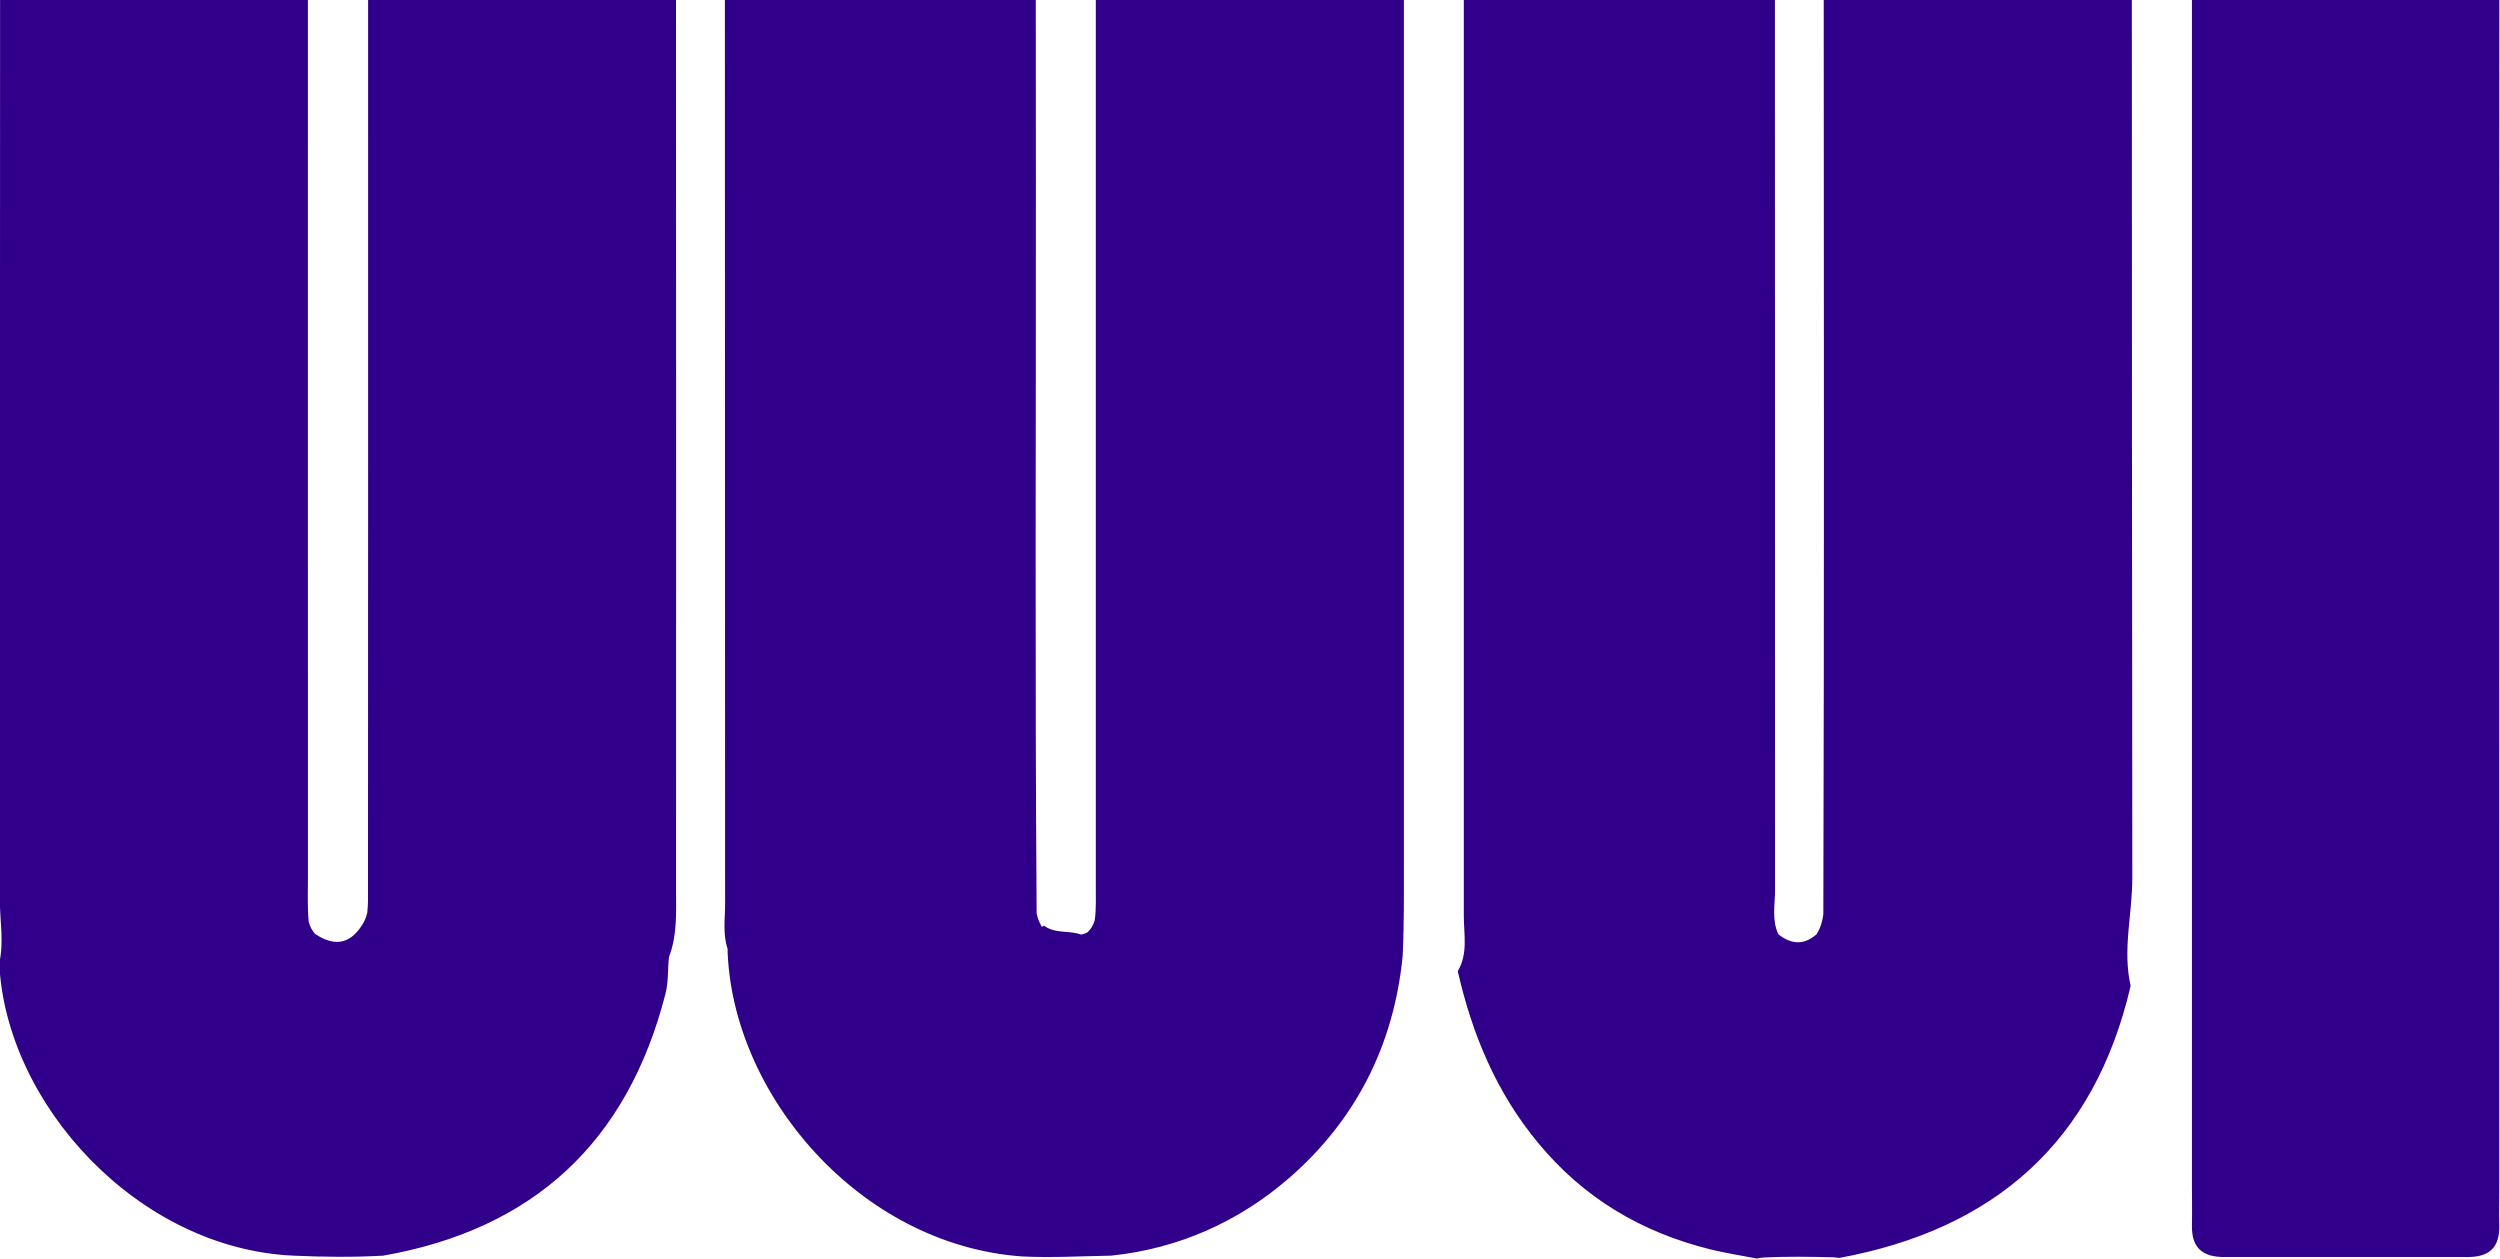 <svg xmlns="http://www.w3.org/2000/svg" width="562" height="283" viewBox="0 0 562 283" fill="none"><path d="M480.738 -207.559C484.105 -213.59 487.643 -211.648 491.214 -207.763C491.895 -206.946 492.337 -206.026 492.575 -204.969C492.881 -201.596 492.745 -198.222 492.745 -194.815C492.745 -41.136 492.745 112.544 492.745 266.223C492.745 269.324 492.813 272.425 492.745 275.526C492.677 280.535 495.126 282.579 499.99 282.579C518.256 282.579 536.523 282.579 554.755 282.579C559.721 282.579 561.966 280.33 561.83 275.423C561.762 272.902 561.83 270.346 561.83 267.825C561.83 113.293 561.83 -41.238 561.932 -195.735C561.932 -202.448 559.789 -209.126 561.558 -215.839C559.925 -234.104 552.68 -249.948 539.55 -262.488C527.032 -274.449 512.372 -283.001 494.31 -283.751C493.935 -283.717 493.561 -283.649 493.187 -283.615C489.071 -283.547 484.955 -283.206 480.874 -283.853C480.227 -284.194 479.581 -284.603 479.003 -285.046C460.499 -282.354 443.865 -275.335 431.143 -261.432C418.626 -247.768 409.748 -232.025 410.292 -212.5C409.578 -73.166 410.292 66.201 409.884 205.535C409.68 207.137 409.237 208.67 408.353 210.033C405.496 212.555 402.639 212.282 399.781 210.033C398.251 206.796 399.033 203.388 399.033 200.049C398.999 65.861 398.999 -68.362 398.965 -202.55C398.965 -205.889 399.543 -209.297 398.387 -212.602C395.699 -227.05 392.57 -241.328 383.08 -253.254C369.542 -270.291 352.568 -281.264 330.628 -283.819C330.254 -283.785 329.88 -283.717 329.506 -283.683C324.676 -283.581 319.811 -283.342 314.981 -283.853C313.927 -284.228 312.872 -284.569 311.886 -285.046C293.892 -281.366 277.973 -274.006 265.557 -259.933C254.434 -247.325 246.849 -233.252 246.134 -216.044C245.318 -214.476 245.624 -212.875 246.1 -211.273C246.44 -208.752 246.338 -206.196 246.338 -203.674C246.338 -69.35 246.338 64.941 246.338 199.265C246.338 201.787 246.44 204.342 246.1 206.864C245.794 207.92 245.25 208.84 244.468 209.59C244.025 209.829 243.549 209.999 243.039 210.101C240.352 209.079 237.188 209.965 234.705 208.091L234.229 208.363C233.651 207.409 233.243 206.421 233.038 205.331C232.63 150.435 232.902 95.54 232.868 40.645C232.8 -38.75 232.8 -118.111 232.97 -197.507C232.97 -204.22 230.827 -210.898 232.596 -217.611C230.521 -231.139 226.44 -243.576 217.562 -254.583C204.636 -270.564 188.751 -280.753 168.409 -283.819C167.355 -283.99 166.403 -284.603 165.382 -285.012C161.096 -282.422 156.504 -283.785 151.98 -283.922C151.3 -284.262 150.654 -284.637 150.041 -285.114C134.938 -282.763 121.468 -277.175 109.121 -267.599C95.277 -256.798 88.1 -242.418 82.793 -226.539C82.045 -224.256 81.807 -221.802 81.33 -219.417C83.065 -216.896 82.725 -214.033 82.725 -211.239C82.725 -73.269 82.793 64.702 82.725 202.673C82.725 203.525 82.623 204.342 82.555 205.194C82.317 206.251 81.909 207.273 81.262 208.159C78.405 212.486 74.868 212.657 70.82 209.931C70.139 209.147 69.663 208.261 69.391 207.205C69.085 203.831 69.221 200.424 69.221 197.05C69.221 41.395 69.221 -114.295 69.153 -269.951C69.153 -274.108 70.173 -278.401 67.894 -282.354C65.683 -284.024 63.098 -283.683 60.581 -283.683C43.471 -283.751 26.328 -283.479 9.218 -283.819C2.211 -283.956 -0.646 -281.298 0.034 -274.414C0.238 -272.2 0.034 -269.917 0.034 -267.668C0.034 -110.99 0.034 45.654 -0.034 202.332C-0.034 207.034 0.918 211.771 -0.17 216.473C1.225 248.095 30.954 280.773 66.058 282.272C72.759 282.579 79.426 282.647 86.127 282.272C119.938 276.343 141.061 256.75 149.599 223.39C150.313 220.596 150.075 217.904 150.381 215.144C152.252 210.306 151.98 205.228 151.98 200.185C152.048 65.145 151.844 -69.861 152.082 -204.901C152.286 -206.537 152.796 -208.036 153.545 -209.501C156.878 -211.171 160.246 -213.045 162.253 -207.797C163.647 -204.56 162.933 -201.119 162.933 -197.813C162.967 -64.136 162.933 69.507 163.001 203.184C163.001 206.523 162.457 209.931 163.545 213.236C164.362 245.744 193.037 279.785 229.671 282.443C236.372 282.784 243.039 282.375 249.74 282.272C265.013 280.705 278.619 274.571 289.98 264.656C304.879 251.639 313.383 234.772 315.321 214.872C315.662 207.58 315.594 200.287 315.594 192.995C315.594 63.816 315.594 -65.397 315.594 -194.576C315.594 -198.529 315.423 -202.448 315.798 -206.4C316.036 -207.457 316.478 -208.479 317.09 -209.365C321.818 -216.078 324.642 -211.035 327.703 -207.627C328.281 -206.707 328.689 -205.685 328.893 -204.628C329.302 -184.626 329.064 -164.658 329.064 -144.656C329.064 -27.812 329.064 89.066 329.064 205.91C329.064 210.067 330.05 214.395 327.703 218.313C330.934 232.489 336.343 245.539 345.765 256.921C356.038 269.358 368.997 276.991 384.406 280.841C387.876 281.693 391.413 282.238 394.951 282.92C395.325 282.852 395.699 282.784 396.074 282.715C401.482 282.409 406.89 282.511 412.299 282.647C412.673 282.681 413.081 282.75 413.455 282.784C448.321 276.377 470.805 256.716 478.969 221.619C477.098 213.475 479.377 205.399 479.343 197.289C479.207 67.258 479.241 -62.773 479.241 -192.77C479.241 -196.723 479.071 -200.642 479.445 -204.594C479.683 -205.685 480.091 -206.673 480.738 -207.559Z" fill="#31008B"></path></svg>